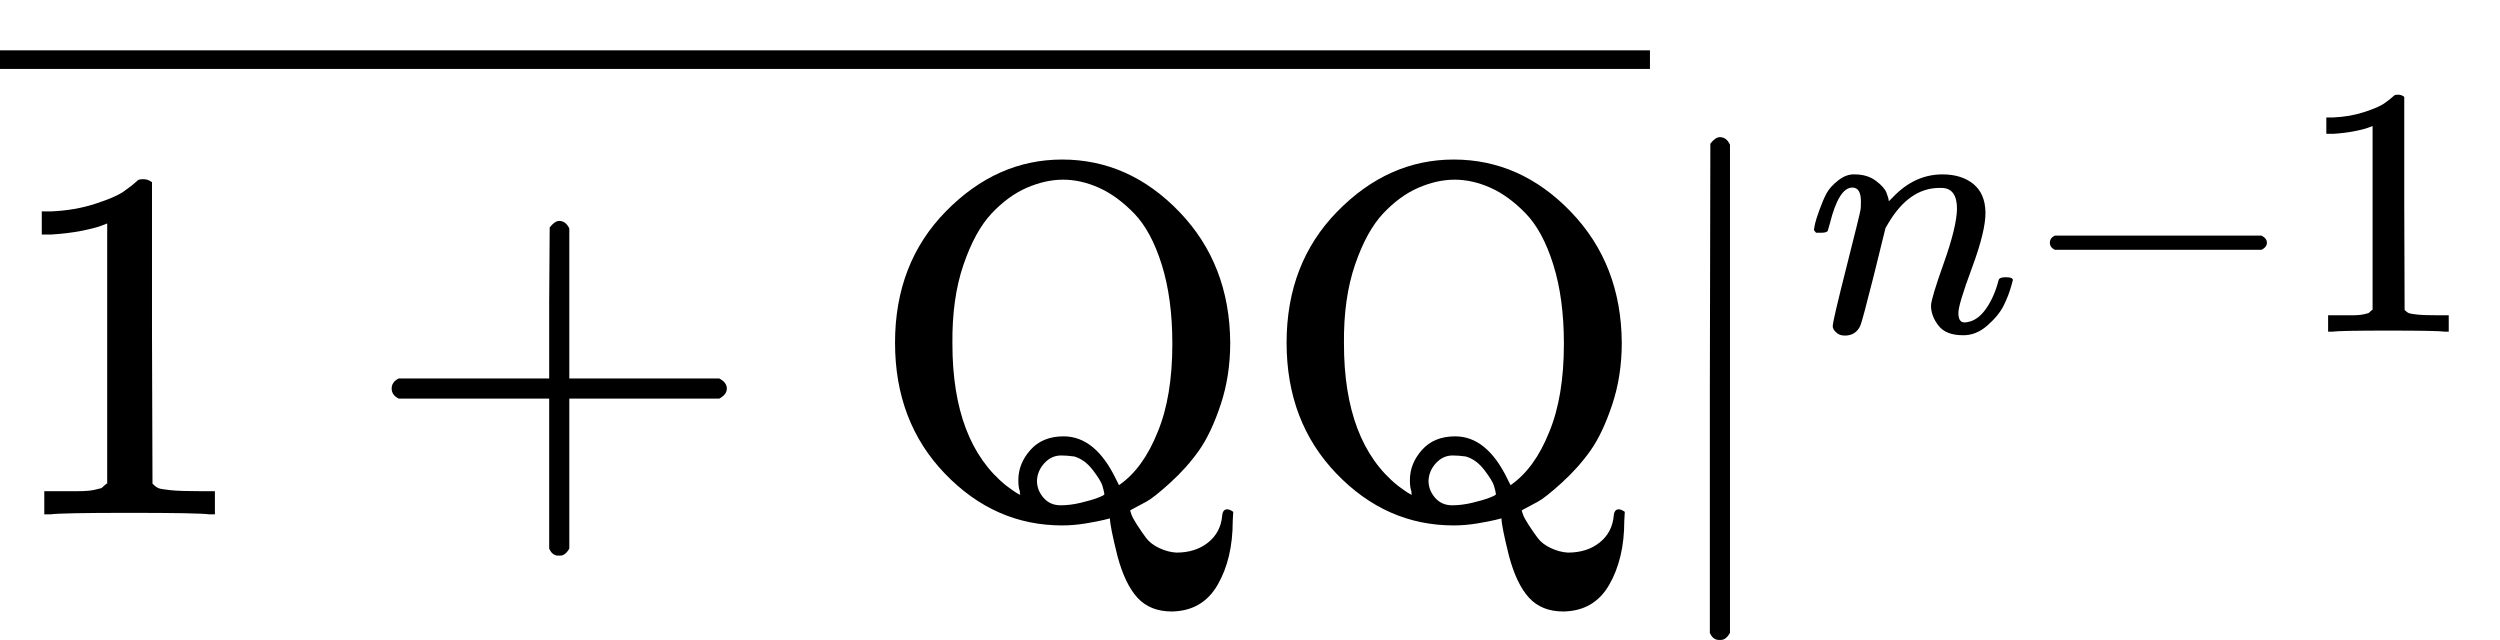 <svg version="1.1" style="vertical-align: -0.564ex;" xmlns="http://www.w3.org/2000/svg" width="4967.4px" height="1271.5px"   viewBox="0 -1022 4967.4 1271.5" xmlns:xlink="http://www.w3.org/1999/xlink"><defs><path id="MJX-674-TEX-N-31" d="M213 578L200 573Q186 568 160 563T102 556H83V602H102Q149 604 189 617T245 641T273 663Q275 666 285 666Q294 666 302 660V361L303 61Q310 54 315 52T339 48T401 46H427V0H416Q395 3 257 3Q121 3 100 0H88V46H114Q136 46 152 46T177 47T193 50T201 52T207 57T213 61V578Z"></path><path id="MJX-674-TEX-N-2B" d="M56 237T56 250T70 270H369V420L370 570Q380 583 389 583Q402 583 409 568V270H707Q722 262 722 250T707 230H409V-68Q401 -82 391 -82H389H387Q375 -82 369 -68V230H70Q56 237 56 250Z"></path><path id="MJX-674-TEX-N-51" d="M56 341Q56 499 157 602T388 705Q521 705 621 601T722 341Q722 275 703 218T660 127T603 63T555 25T525 9Q524 8 524 8H523Q524 5 526 -1T537 -21T555 -47T581 -67T615 -76Q653 -76 678 -56T706 -3Q707 10 716 10Q721 10 728 5L727 -13Q727 -88 697 -140T606 -193Q563 -193 538 -166T498 -83Q483 -23 483 -8L471 -11Q459 -14 435 -18T388 -22Q254 -22 155 81T56 341ZM607 339Q607 429 586 496T531 598T461 649T390 665T318 649T248 598T192 496T170 339Q170 143 277 57Q301 39 305 39L304 42Q304 44 304 46Q301 53 301 68Q301 101 325 128T391 155Q454 155 495 70L501 58Q549 91 578 164Q607 234 607 339ZM385 18Q404 18 425 23T459 33T472 40Q471 47 468 57T449 88T412 115Q398 117 386 117Q367 117 353 102T338 67Q338 48 351 33T385 18Z"></path><path id="MJX-674-TEX-S4-2013" d="M0 248V285H499V248H0Z"></path><path id="MJX-674-TEX-N-7C" d="M139 -249H137Q125 -249 119 -235V251L120 737Q130 750 139 750Q152 750 159 735V-235Q151 -249 141 -249H139Z"></path><path id="MJX-674-TEX-I-1D45B" d="M21 287Q22 293 24 303T36 341T56 388T89 425T135 442Q171 442 195 424T225 390T231 369Q231 367 232 367L243 378Q304 442 382 442Q436 442 469 415T503 336T465 179T427 52Q427 26 444 26Q450 26 453 27Q482 32 505 65T540 145Q542 153 560 153Q580 153 580 145Q580 144 576 130Q568 101 554 73T508 17T439 -10Q392 -10 371 17T350 73Q350 92 386 193T423 345Q423 404 379 404H374Q288 404 229 303L222 291L189 157Q156 26 151 16Q138 -11 108 -11Q95 -11 87 -5T76 7T74 17Q74 30 112 180T152 343Q153 348 153 366Q153 405 129 405Q91 405 66 305Q60 285 60 284Q58 278 41 278H27Q21 284 21 287Z"></path><path id="MJX-674-TEX-N-2212" d="M84 237T84 250T98 270H679Q694 262 694 250T679 230H98Q84 237 84 250Z"></path></defs><g stroke="currentColor" fill="currentColor" stroke-width="0" transform="scale(1,-1)"><g ><g ><g ><g ><use  xlink:href="#MJX-674-TEX-N-31"></use></g><g  transform="translate(722.2,0)"><use  xlink:href="#MJX-674-TEX-N-2B"></use></g><g   transform="translate(1722.4,0)"><g ><use  xlink:href="#MJX-674-TEX-N-51"></use><use  xlink:href="#MJX-674-TEX-N-51" transform="translate(778,0)"></use></g></g></g><g  transform="translate(0,637)"><svg width="3278.4" height="237" x="0" y="148" viewBox="819.6 148 3278.4 237"><use  xlink:href="#MJX-674-TEX-S4-2013" transform="scale(9.835,1)"></use></svg></g></g><g  transform="translate(3278.4,0)"><g  transform="translate(0 -0.5)"><use  xlink:href="#MJX-674-TEX-N-7C"></use></g><g  transform="translate(311,363) scale(0.707)" ><g ><use  xlink:href="#MJX-674-TEX-I-1D45B"></use></g><g  transform="translate(600,0)"><use  xlink:href="#MJX-674-TEX-N-2212"></use></g><g  transform="translate(1378,0)"><use  xlink:href="#MJX-674-TEX-N-31"></use></g></g></g></g></g></svg>
